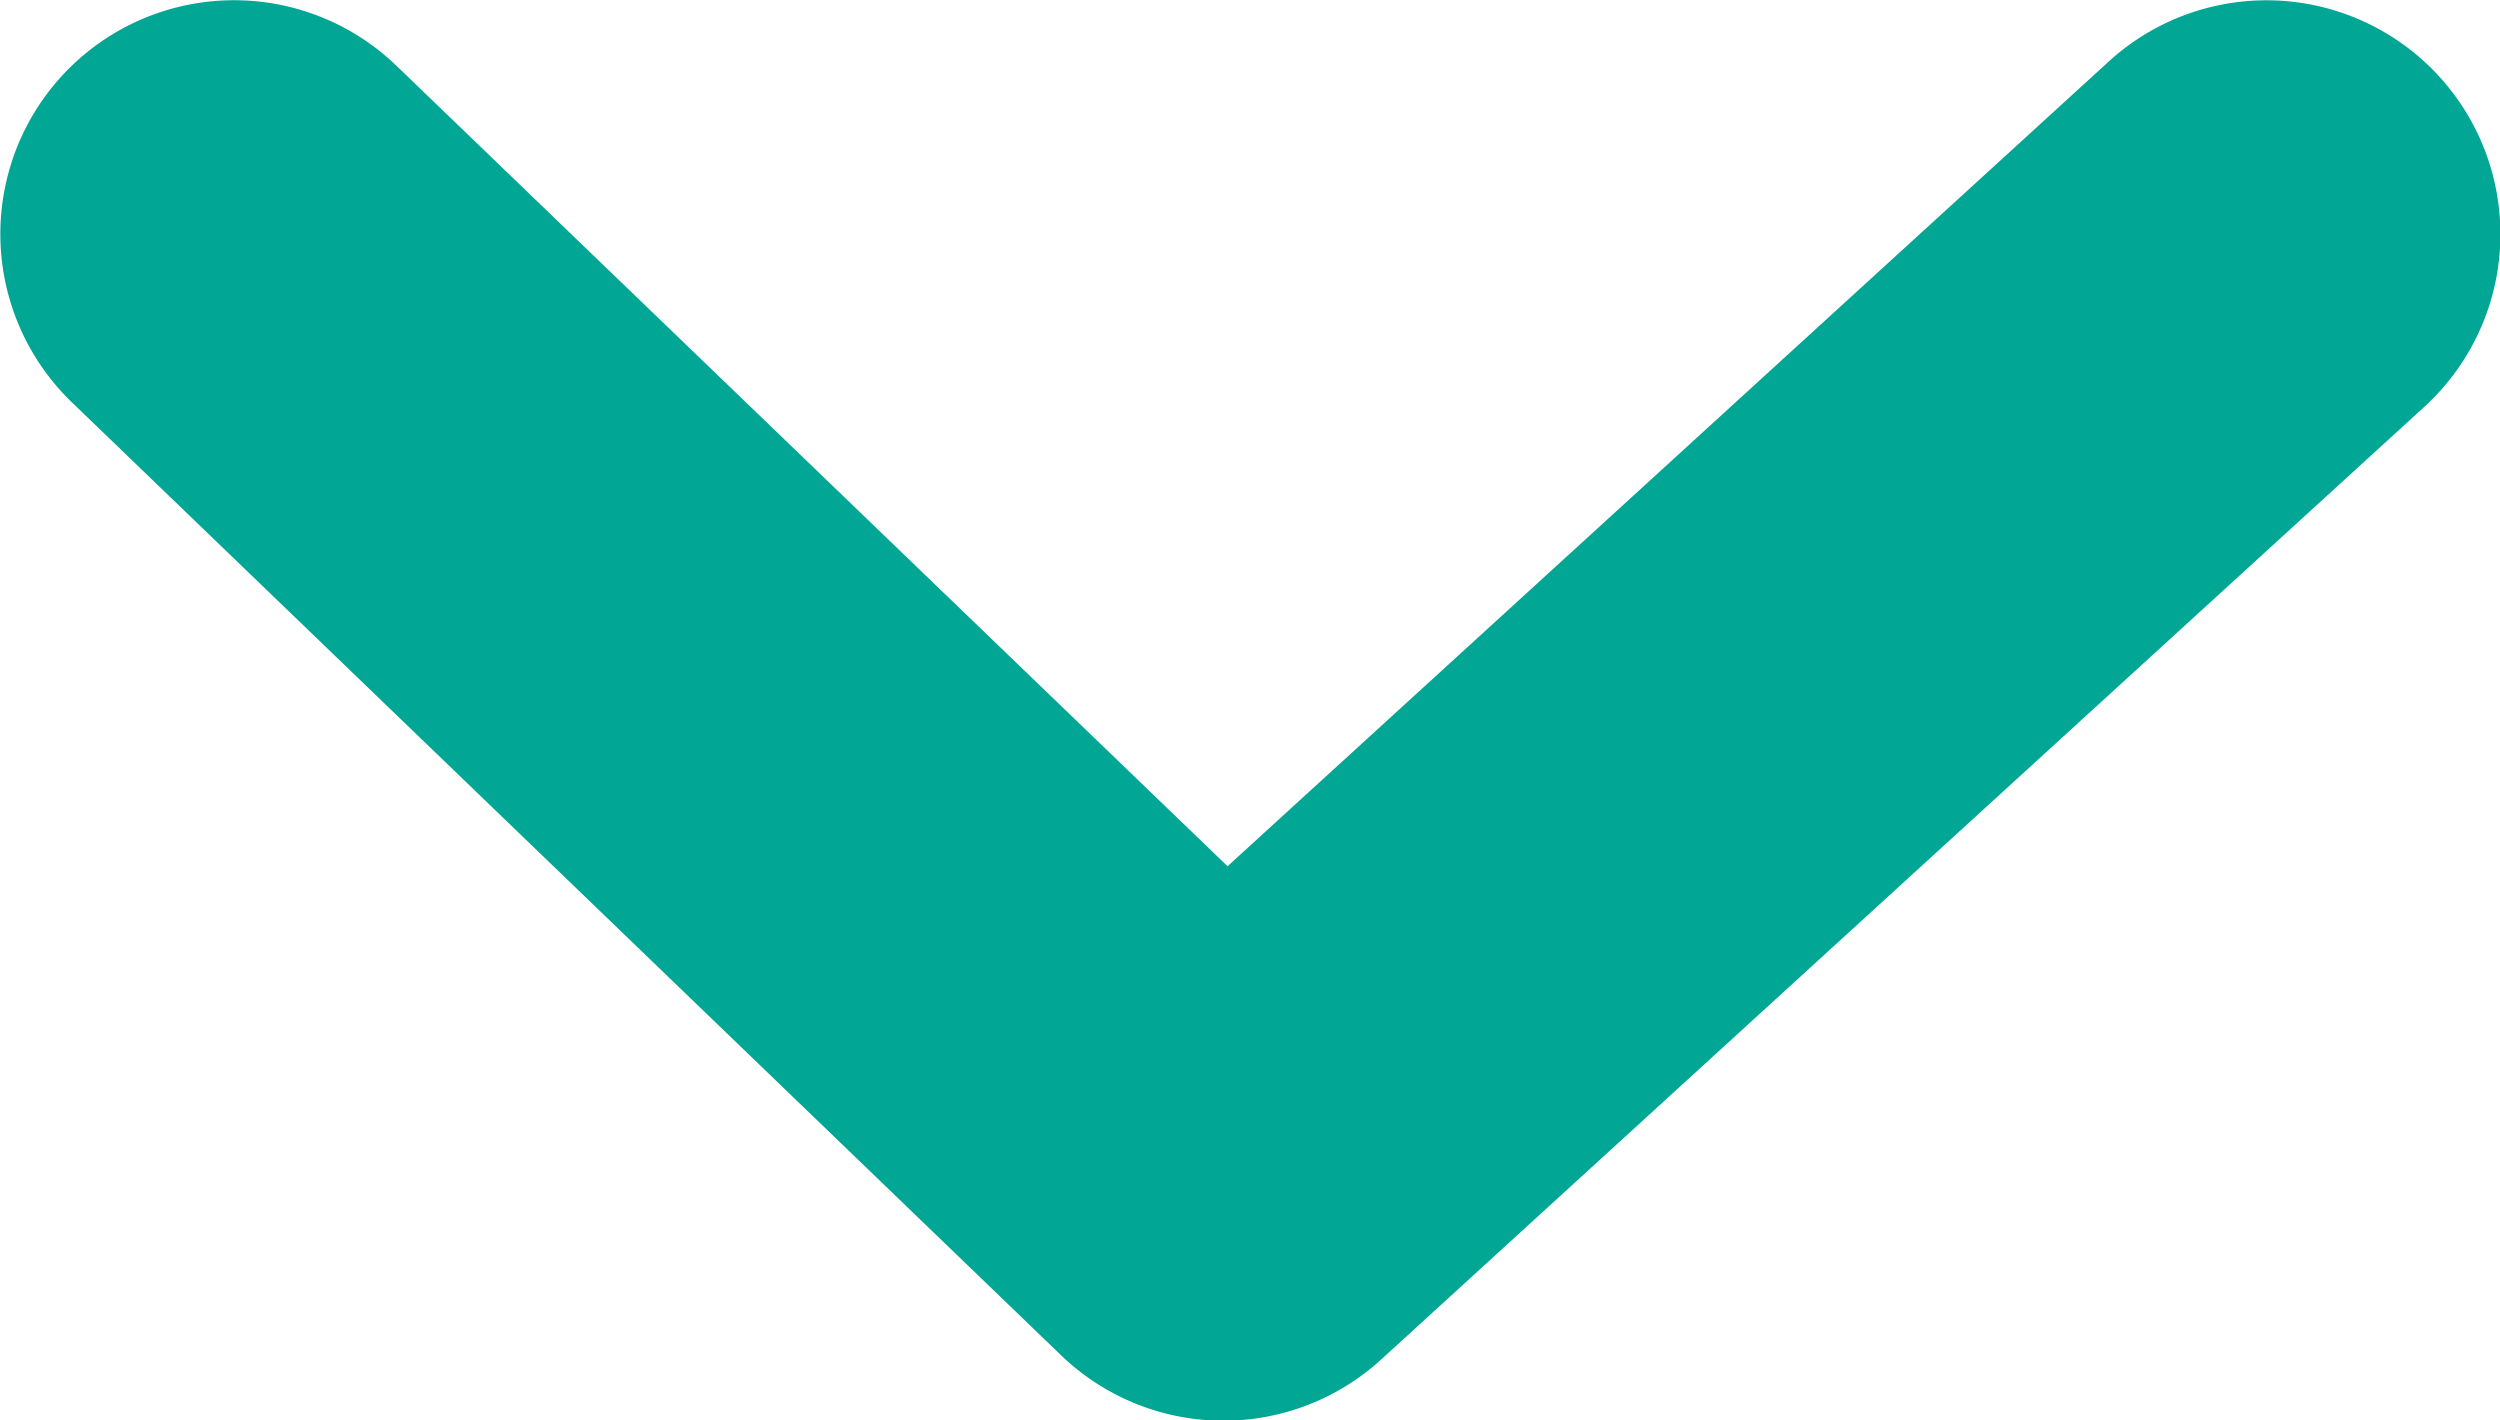 <svg xmlns="http://www.w3.org/2000/svg" width="10.69" height="6.074" viewBox="0 0 10.69 6.074"><path d="M-3501.6,7278.577a1,1,0,0,1-.694-.28l-4.229-4.074a1,1,0,0,1-.027-1.414,1,1,0,0,1,1.414-.026l3.554,3.423,3.768-3.441a1,1,0,0,1,1.413.064,1,1,0,0,1-.064,1.413l-4.461,4.074A1,1,0,0,1-3501.6,7278.577Z" transform="translate(3506.831 -7272.502)" fill="#01a794"/></svg>